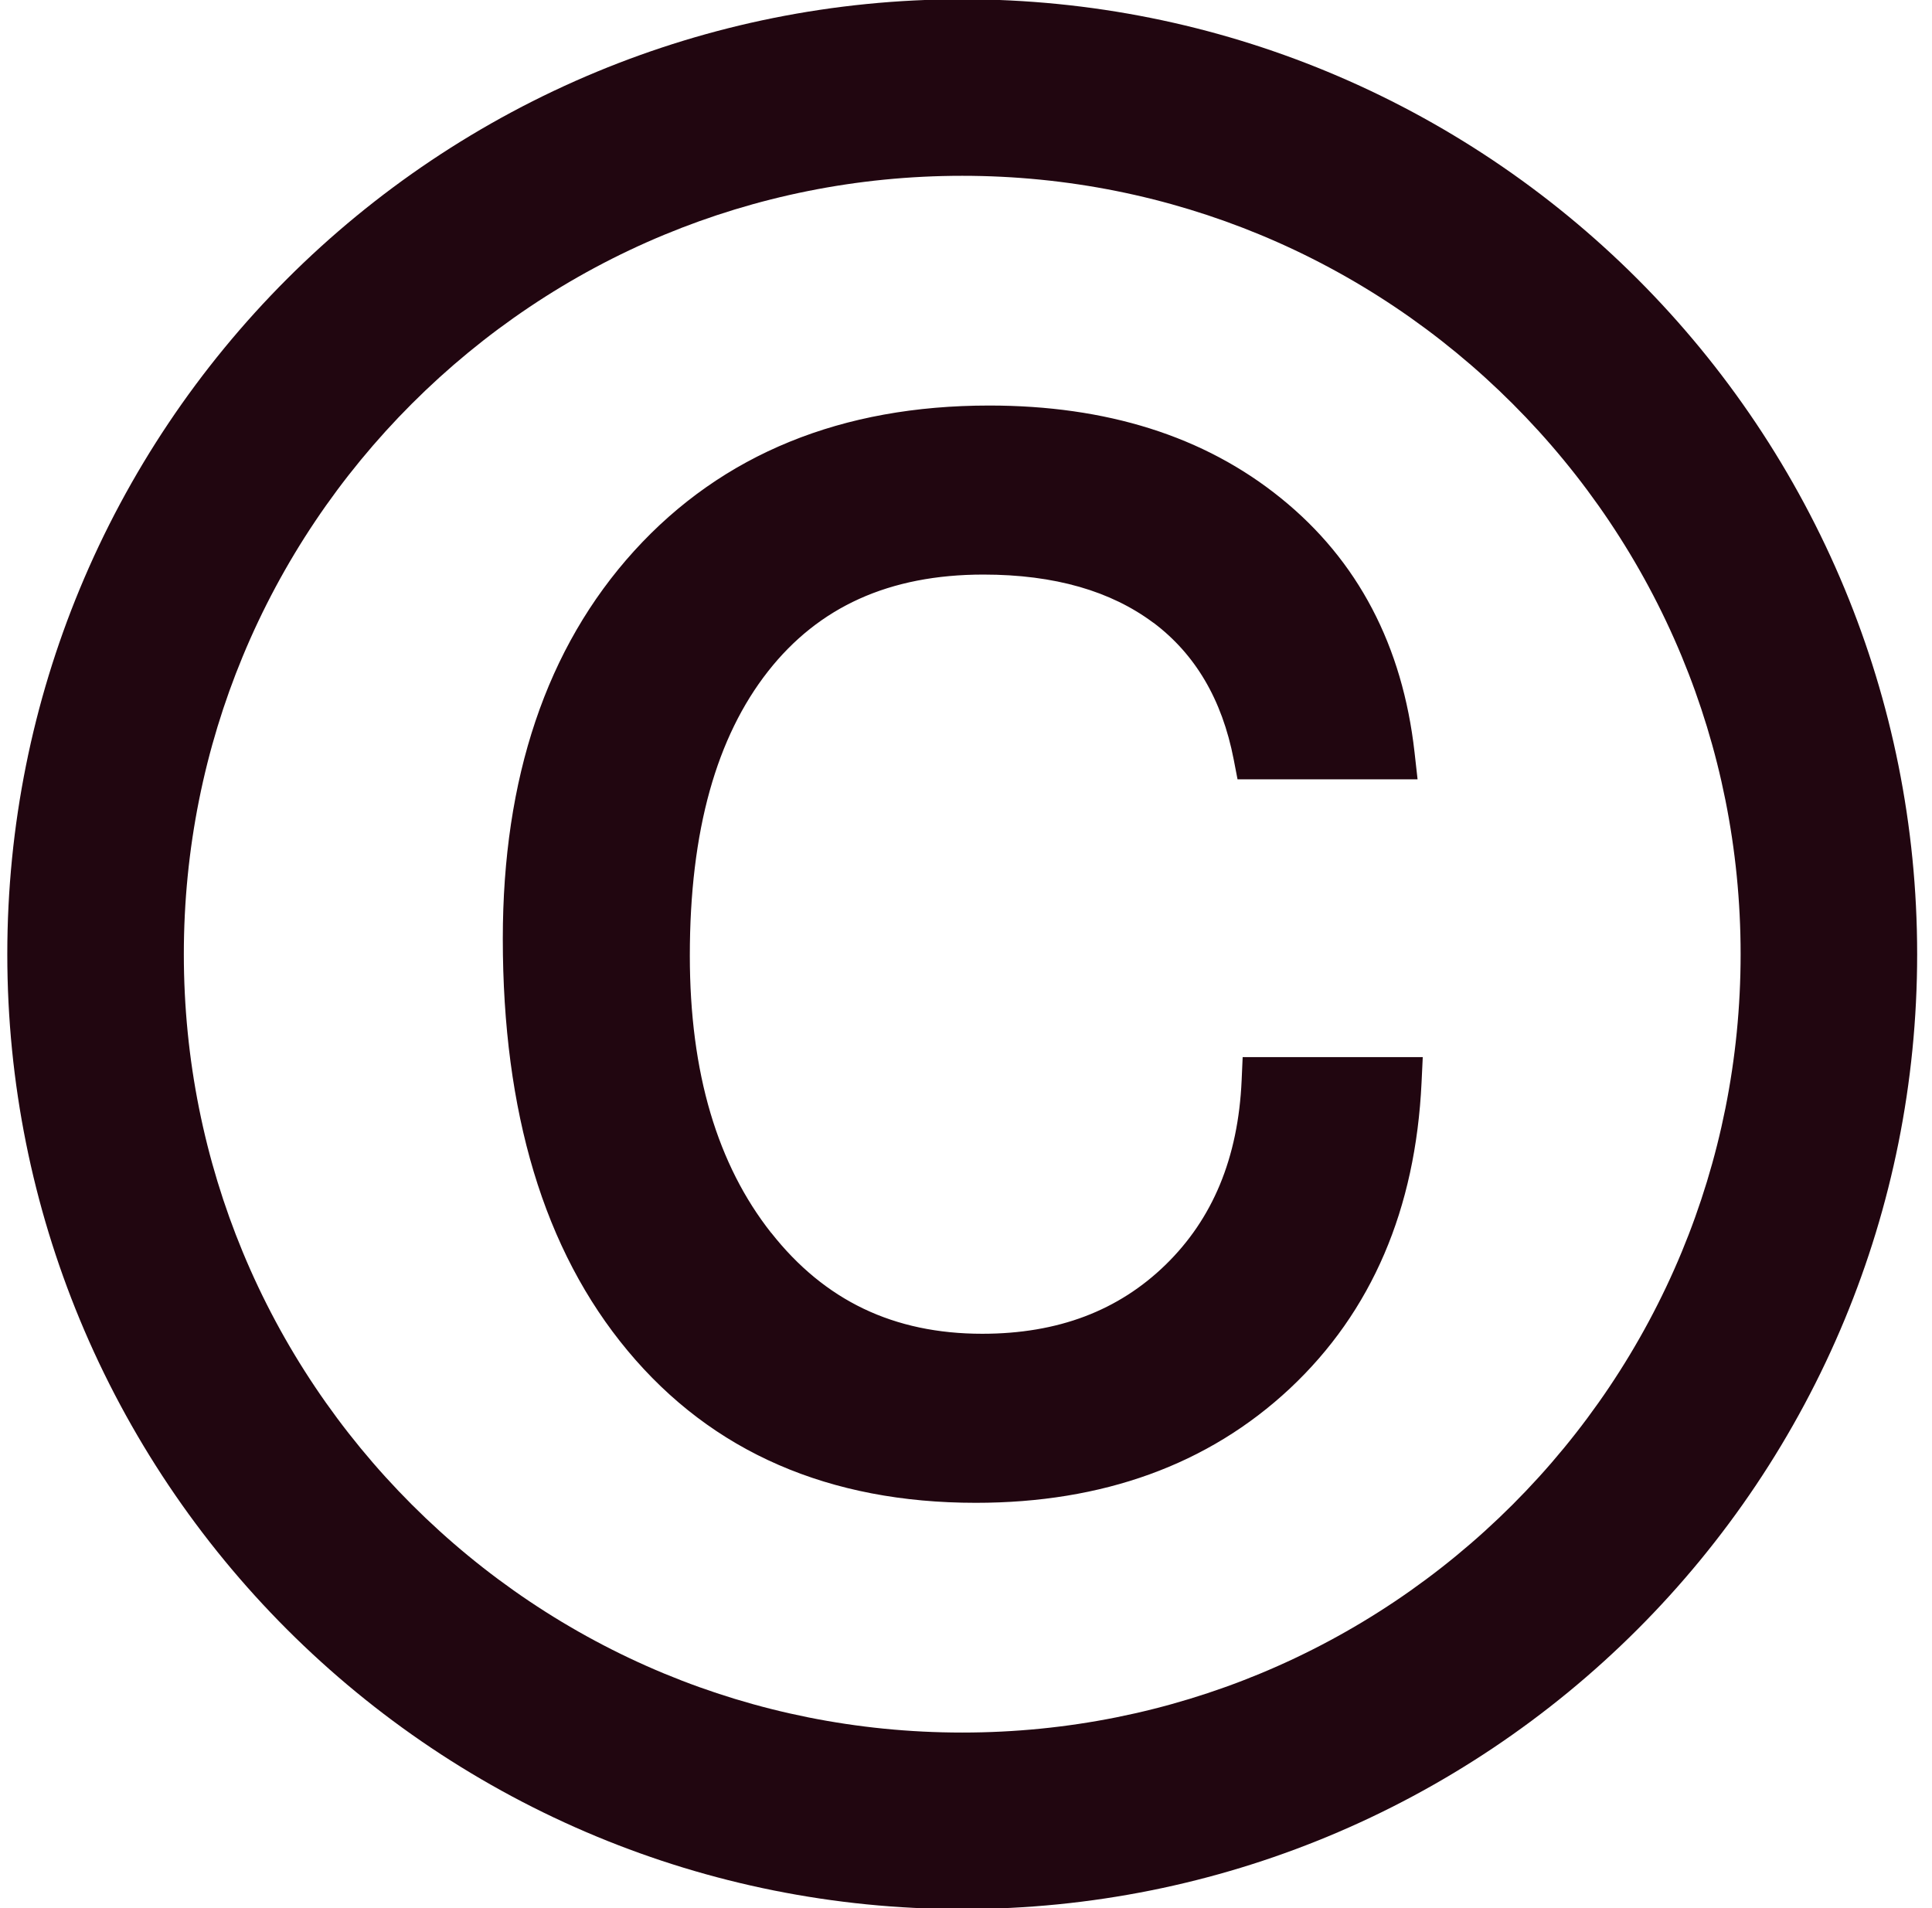 <?xml version="1.0" encoding="UTF-8"?>
<!DOCTYPE svg PUBLIC "-//W3C//DTD SVG 1.1//EN" "http://www.w3.org/Graphics/SVG/1.1/DTD/svg11.dtd">
<!-- Creator: CorelDRAW -->
<svg xmlns="http://www.w3.org/2000/svg" xml:space="preserve" width="42mm" height="41.487mm" version="1.1" style="shape-rendering:geometricPrecision; text-rendering:geometricPrecision; image-rendering:optimizeQuality; fill-rule:evenodd; clip-rule:evenodd"
viewBox="0 0 4200 4148.7"
 xmlns:xlink="http://www.w3.org/1999/xlink"
 xmlns:xodm="http://www.corel.com/coreldraw/odm/2003">
 <defs>
  <style type="text/css">
   <![CDATA[
    .fil0 {fill:#210610;fill-rule:nonzero}
   ]]>
  </style>
 </defs>
 <g id="Vrstva_x0020_1">
  <path class="fil0" d="M2091.8 -1.58c280.83,0 548.91,55.96 793.68,157.34 254.36,105.36 483.03,259.53 674.21,450.7 191.17,191.18 345.34,419.85 450.7,674.21 101.38,244.77 157.34,512.85 157.34,793.68 0,280.83 -55.96,548.91 -157.34,793.68 -105.36,254.36 -259.53,483.03 -450.7,674.21 -191.18,191.17 -419.85,345.34 -674.21,450.7 -244.77,101.38 -512.85,157.34 -793.68,157.34 -280.83,0 -548.91,-55.96 -793.68,-157.34 -254.36,-105.36 -483.03,-259.53 -674.21,-450.7 -191.17,-191.18 -345.34,-419.85 -450.7,-674.21 -101.38,-244.77 -157.34,-512.85 -157.34,-793.68 0,-280.83 55.96,-548.91 157.34,-793.68 105.36,-254.36 259.53,-483.03 450.7,-674.21 191.18,-191.17 419.85,-345.34 674.21,-450.7 244.77,-101.38 512.85,-157.34 793.68,-157.34zm660.12 2299.69l341.04 0 -2.63 55.4c-6.56,137.84 -33.59,261.98 -80.94,372.43 -47.93,111.81 -116.41,209.34 -205.26,292.58l-0.2 0.2c-88.62,82.78 -190.25,144.97 -304.82,186.46 -113.84,41.23 -239.77,61.89 -377.74,61.89 -159.45,0 -302.32,-27.46 -428.65,-82.37 -126.87,-55.14 -236.24,-137.87 -328.12,-248.13 -91.14,-109.37 -159.29,-239.31 -204.47,-389.62 -44.74,-148.85 -67.08,-317.63 -67.08,-506.19 0,-174.83 23.65,-332.42 70.88,-472.73 47.7,-141.71 119.27,-265.17 214.64,-370.3 95.86,-105.43 208.69,-184.61 338.28,-237.43 128.59,-52.42 273.17,-78.67 433.59,-78.67 127.52,0 244.06,16.63 349.52,49.87 106.43,33.55 201.31,84.04 284.51,151.4 83.83,67.67 150.04,147.95 198.67,240.77 48.32,92.2 78.95,196.15 91.94,311.82l6.59 58.71 -391.38 0 -8.3 -43c-12.62,-65.38 -33.67,-123.03 -63.09,-172.79 -29,-49.08 -66.22,-90.69 -111.53,-124.7l-0.1 0.13c-46.24,-34.51 -99.72,-60.53 -160.34,-77.95 -62.01,-17.82 -131.73,-26.78 -209.02,-26.78 -102.07,0 -192.09,17.59 -270.02,52.82 -77.01,34.81 -143.1,87.31 -198.19,157.49 -56.15,71.52 -98.42,157.94 -126.72,259.33 -28.87,103.44 -43.35,222.95 -43.35,358.6 0,127.38 14.93,241.54 44.84,342.41 29.49,99.44 73.5,186.33 132.04,260.5l0.21 0c57.91,73.59 124.77,128.52 200.51,164.79 75.92,36.36 162.02,54.53 258.17,54.53 82.25,0 156.62,-12.61 222.96,-37.75 65.68,-24.9 124.17,-62.28 175.32,-112.06 51.37,-50.01 90.76,-108.08 118.21,-174.21 27.85,-67.09 43.6,-142.7 47.32,-226.8l2.24 -50.65 50.47 0zm229.07 105.84l-179.97 0c-7.64,76.95 -24.81,147.66 -51.57,212.13 -32.93,79.33 -80.3,149.11 -142.19,209.35 -61.64,59.99 -132.26,105.09 -211.7,135.2 -78.72,29.83 -165.5,44.79 -260.16,44.79 -111.48,0 -212.74,-21.75 -303.65,-65.29 -90.92,-43.54 -170.32,-108.39 -238.13,-194.55l0.13 -0.1c-67.12,-85.06 -117.29,-183.76 -150.56,-295.96 -32.95,-111.12 -49.4,-235.21 -49.4,-372.17 0,-144.52 15.86,-273.4 47.49,-386.72 32.21,-115.38 80.68,-214.2 145.32,-296.53 65.69,-83.68 145.01,-146.5 237.89,-188.49 91.97,-41.58 196.46,-62.34 313.42,-62.34 87,0 166.36,10.34 237.96,30.92 73.16,21.03 138.08,52.7 194.64,94.91l0 0.2c56.88,42.66 103.35,94.5 139.33,155.37 28.9,48.87 51.02,103.48 66.32,163.69l185.45 0c-14.07,-79.31 -38.03,-151.3 -71.89,-215.91 -41.7,-79.59 -98.82,-148.72 -171.37,-207.31l-0.21 -0.2c-72.58,-58.8 -155.83,-103.02 -249.6,-132.58 -94.92,-29.92 -200.99,-44.89 -318.1,-44.89 -146.82,0 -278.17,23.63 -393.91,70.81 -114.75,46.77 -214.75,116.99 -299.82,210.55 -85.58,94.34 -149.85,205.26 -192.74,332.68 -43.36,128.83 -65.08,275.26 -65.08,439.25 0,178.57 20.83,337.3 62.52,476.01 41.14,136.88 102.55,254.42 184.21,352.42 81.02,97.23 177.44,170.17 289.26,218.77 112.38,48.84 241.2,73.27 386.49,73.27 126.18,0 240.12,-18.45 341.78,-55.27 100.95,-36.56 190.58,-91.44 268.84,-164.54 78.12,-73.23 138.26,-158.85 180.26,-256.82 36.07,-84.15 59.01,-177.71 68.74,-280.65zm307.37 -1526.16c-156.22,-156.22 -342.53,-281.97 -549.25,-367.59 -199.14,-82.48 -417.77,-128.01 -647.31,-128.01 -229.54,0 -448.17,45.53 -647.31,128.01 -206.72,85.62 -393.03,211.37 -549.25,367.59 -156.22,156.22 -281.97,342.53 -367.59,549.25 -82.48,199.14 -128.01,417.77 -128.01,647.31 0,229.54 45.53,448.17 128.01,647.31 85.62,206.72 211.37,393.03 367.59,549.25 156.22,156.22 342.53,281.97 549.25,367.59 199.14,82.48 417.77,128.01 647.31,128.01 229.54,0 448.17,-45.53 647.31,-128.01 206.72,-85.62 393.03,-211.37 549.25,-367.59 156.22,-156.22 281.97,-342.53 367.59,-549.25 82.48,-199.14 128.01,-417.77 128.01,-647.31 0,-229.54 -45.53,-448.17 -128.01,-647.31 -85.62,-206.72 -211.37,-393.03 -367.59,-549.25z"/>
  <path class="fil0" d="M2751.92 2351.03l285.7 0c-12.53,263.14 -102.75,472.66 -269.66,629.04 -166.91,155.89 -382.44,234.08 -646.59,234.08 -304.75,0 -543.34,-103.76 -716.26,-311.27 -172.93,-207.51 -259.14,-495.21 -259.14,-862.12 0,-338.83 90.72,-607.99 271.67,-807.48 180.94,-198.99 425.54,-298.73 732.8,-298.73 244.6,0 445.09,63.15 600.98,189.46 156.38,126.31 246.6,298.74 271.16,517.27l-288.71 0c-27.57,-142.85 -92.73,-253.12 -194.98,-329.81 -102.75,-76.69 -236.58,-115.28 -400.98,-115.28 -219.04,0 -388.96,76.69 -509.76,230.57 -120.79,153.87 -181.44,370.41 -181.44,650.59 0,264.15 62.65,476.17 188.46,635.57 125.81,159.89 292.72,239.58 500.23,239.58 176.94,0 322.29,-55.13 435.07,-164.9 113.28,-110.27 173.43,-255.63 181.45,-436.57z"/>
 </g>
</svg>
